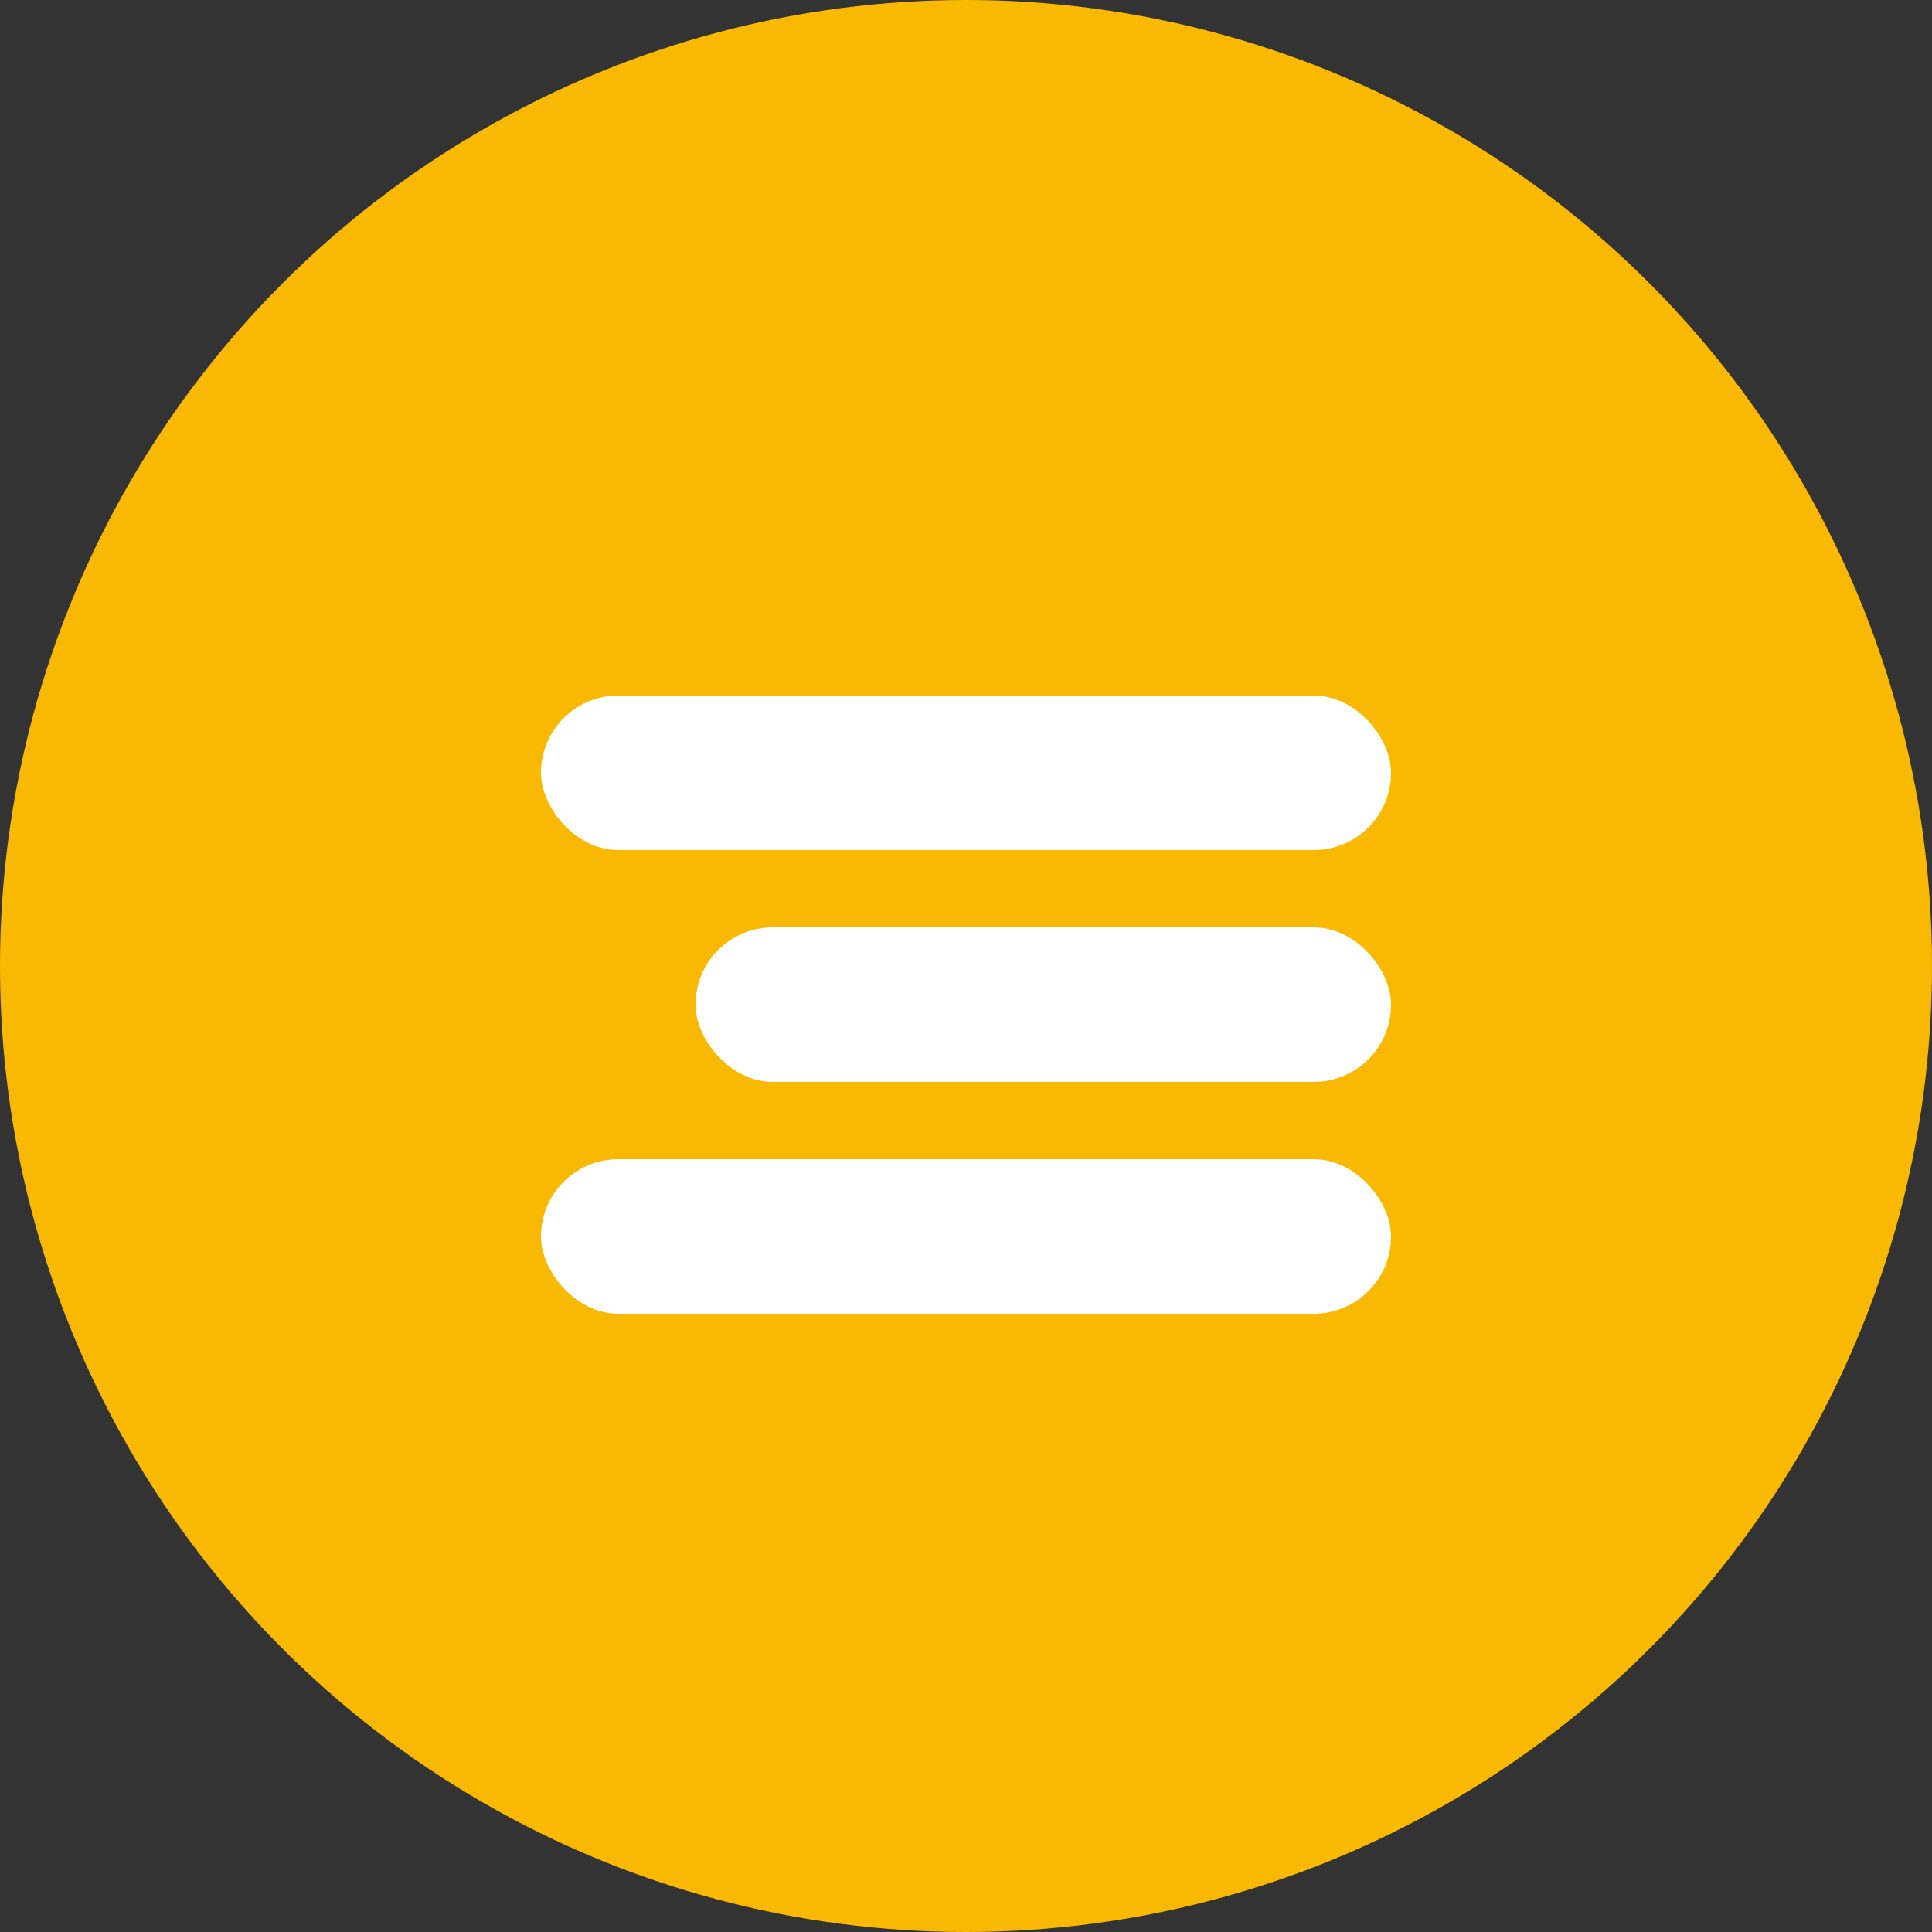 <?xml version="1.0" encoding="UTF-8"?> <svg xmlns="http://www.w3.org/2000/svg" width="25" height="25" viewBox="0 0 25 25" fill="none"><rect x="0" y="0" width="25" height="25" fill="#333333" stroke="none"/><circle cx="12.5" cy="12.5" r="12.5" fill="#F9B902"></circle><rect x="7" y="9" width="11" height="2" rx="1" fill="white"></rect><rect x="9" y="12" width="9" height="2" rx="1" fill="white"></rect><rect x="7" y="15" width="11" height="2" rx="1" fill="white"></rect></svg> 